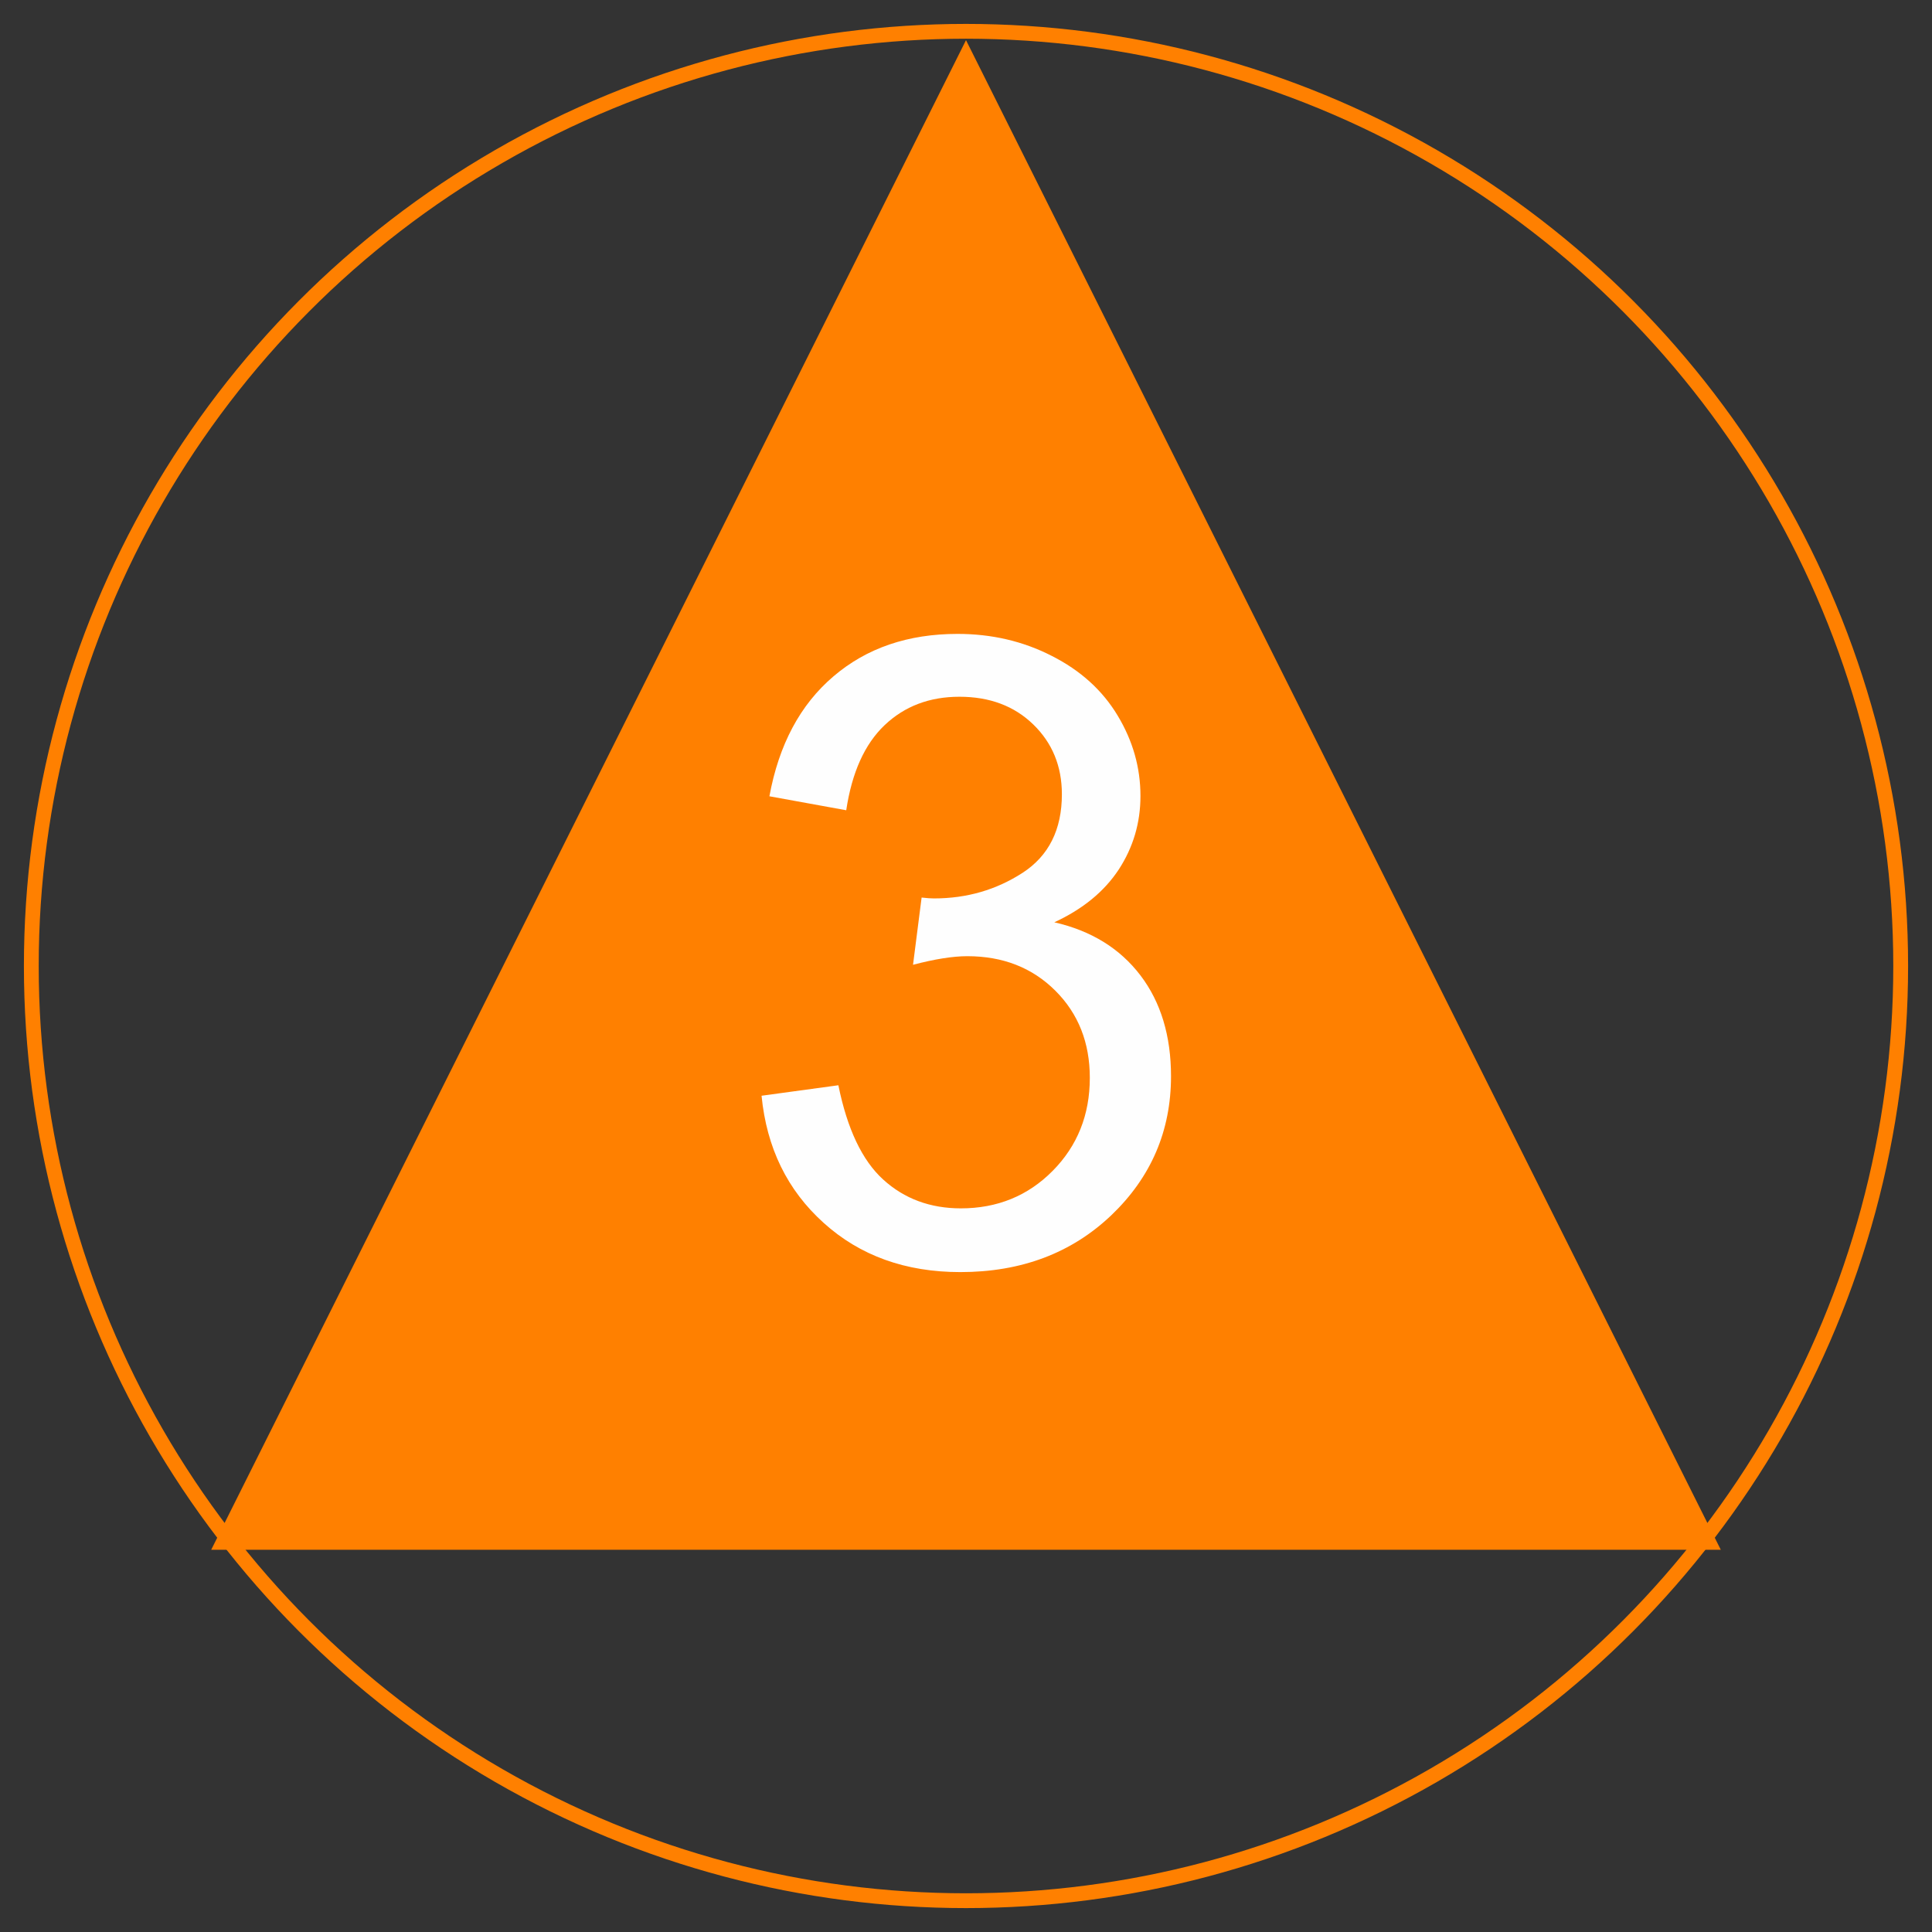 <?xml version="1.0" encoding="UTF-8"?>
<!DOCTYPE svg PUBLIC "-//W3C//DTD SVG 1.1//EN" "http://www.w3.org/Graphics/SVG/1.1/DTD/svg11.dtd">
<!-- Creator: CorelDRAW -->
<svg xmlns="http://www.w3.org/2000/svg" xml:space="preserve" width="14.5in" height="14.5in" version="1.1" style="shape-rendering:geometricPrecision; text-rendering:geometricPrecision; image-rendering:optimizeQuality; fill-rule:evenodd; clip-rule:evenodd"
viewBox="0 0 14500 14500"
 xmlns:xlink="http://www.w3.org/1999/xlink"
 xmlns:xodm="http://www.corel.com/coreldraw/odm/2003">
 <rect x="0" y="0" width="14500" height="14500" fill="#333333" stroke="none"/>
 <defs>
  <style type="text/css">
   <![CDATA[
    .str0 {stroke:#FF8000;stroke-width:111.11;stroke-linecap:round;stroke-linejoin:round;stroke-miterlimit:2.613}
    .fil1 {fill:none}
    .fil0 {fill:#FF8000}
    .fil2 {fill:#FEFEFE;fill-rule:nonzero}
   ]]>
  </style>
 </defs>
 <g id="Layer_x0020_1_38">
  <polygon class="fil0" points="7250,301.42 12914.81,11631.25 1585.09,11631.25 "/>
  <circle class="fil1 str0" cx="7250" cy="7250" r="7015"/>
  <path class="fil2" d="M5715.56 8223.7l576.61 -78.63c66.62,327.62 178.01,563.51 336.36,707.66 158.35,144.15 352.74,216.23 583.17,216.23 273.02,0 503.44,-93.92 689.1,-281.76 185.65,-187.83 278.48,-420.45 278.48,-697.83 0,-264.28 -86.28,-482.69 -259.91,-655.24 -172.55,-171.46 -392.06,-257.73 -659.61,-257.73 -109.2,0 -244.62,21.84 -407.34,64.43l64.43 -504.54c38.22,4.37 69.89,6.55 92.83,6.55 246.81,0 467.41,-64.43 665.07,-192.2 196.57,-127.77 294.86,-324.35 294.86,-589.72 0,-210.77 -72.07,-385.5 -215.14,-524.2 -143.06,-138.69 -327.62,-207.49 -553.68,-207.49 -224.97,0 -411.71,70.98 -561.33,212.95 -149.61,141.97 -245.72,354.93 -288.31,638.86l-576.61 -104.84c70.98,-386.59 230.43,-686.91 480.51,-899.87 248.99,-212.95 560.23,-318.89 931.54,-318.89 255.55,0 491.43,54.6 706.57,164.9 216.23,109.21 381.13,258.82 494.71,447.75 114.67,190.02 171.46,390.96 171.46,603.91 0,202.04 -54.6,385.5 -162.72,551.5 -109.2,166 -270.83,298.14 -483.79,396.42 277.39,63.34 492.52,196.57 646.51,398.61 152.89,200.94 229.33,454.3 229.33,756.81 0,409.53 -149.61,757.9 -447.75,1042.93 -299.23,285.03 -677.09,427 -1133.57,427 -411.71,0 -753.53,-123.41 -1025.46,-369.12 -273.02,-245.72 -428.09,-563.51 -466.31,-954.47z"/>
 </g>
</svg>
